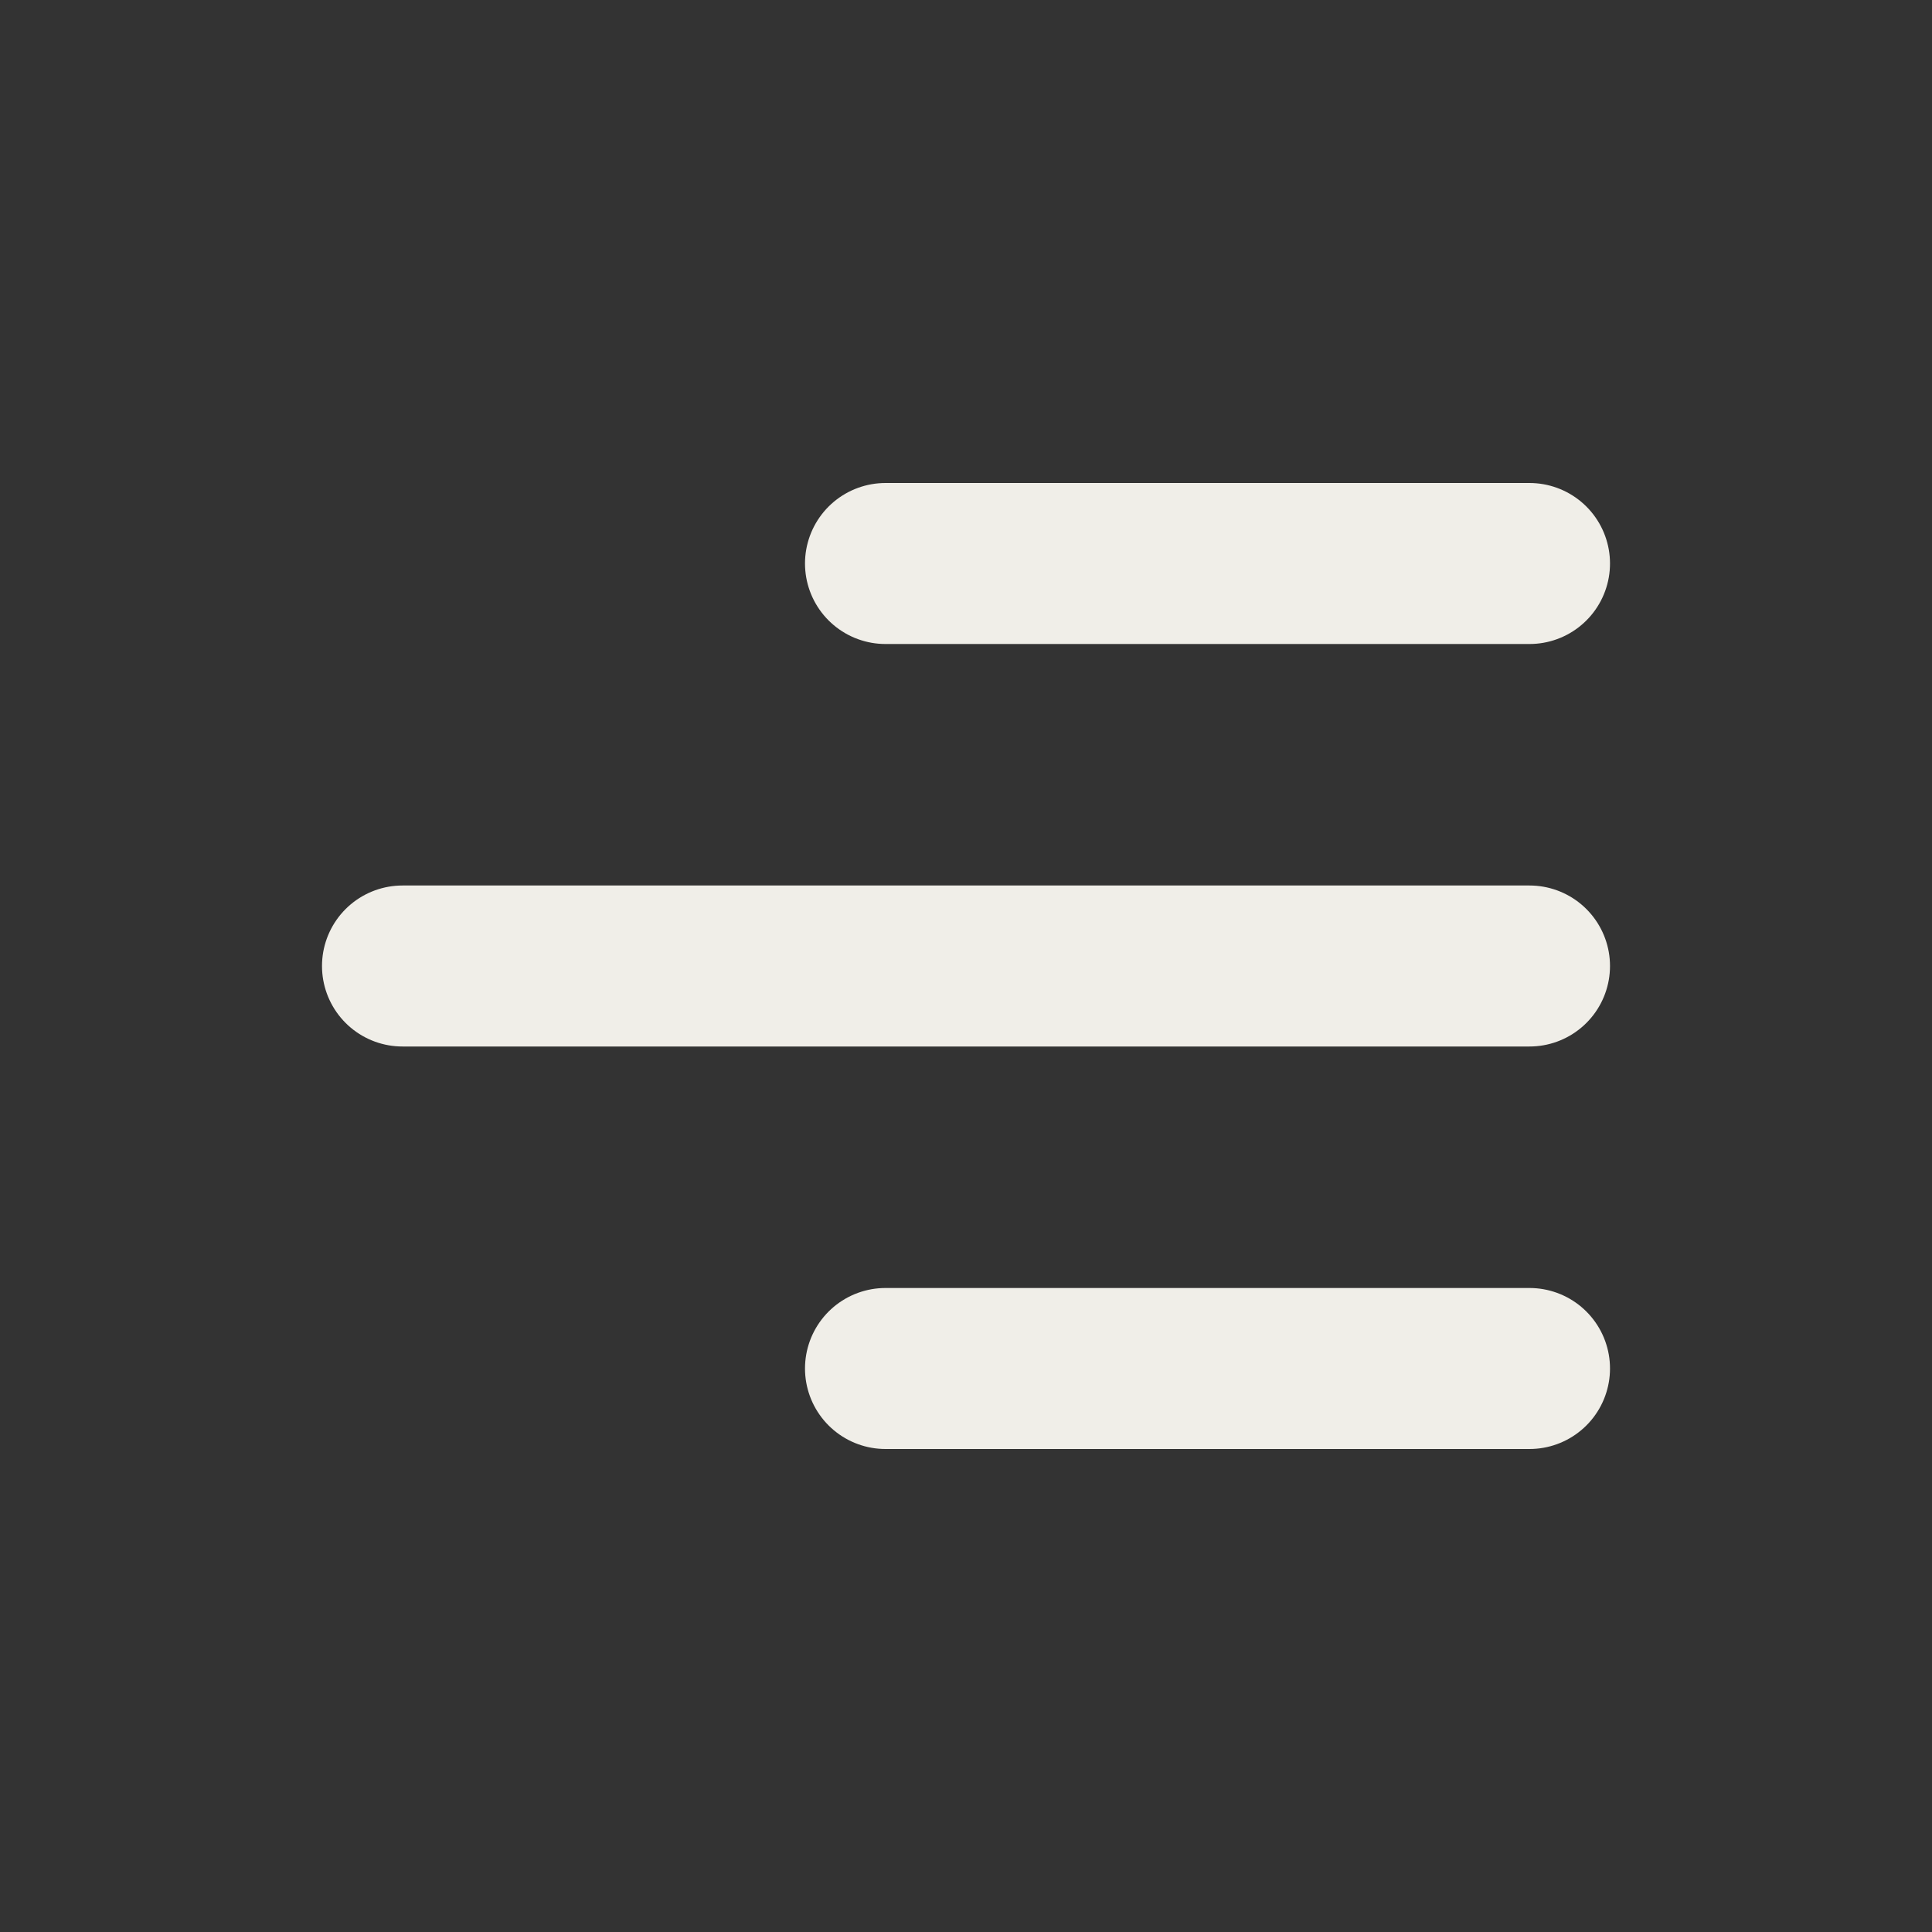 <svg xmlns="http://www.w3.org/2000/svg" width="800px" height="800px" viewBox="0 0 24 24" fill="none" stroke="#F0EEE8"><rect x="0" y="0" width="24" height="24" fill="#333333" stroke="none"/><g id="SVGRepo_bgCarrier" stroke-width="0"></g><g id="SVGRepo_tracerCarrier" stroke-linecap="round" stroke-linejoin="round"></g><g id="SVGRepo_iconCarrier"><g id="Menu / Menu_Alt_02"><path id="Vector" d="M11 17H19M5 12H19M11 7H19" stroke="#F0EEE8" stroke-width="2" stroke-linecap="round" stroke-linejoin="round"></path></g></g></svg>
